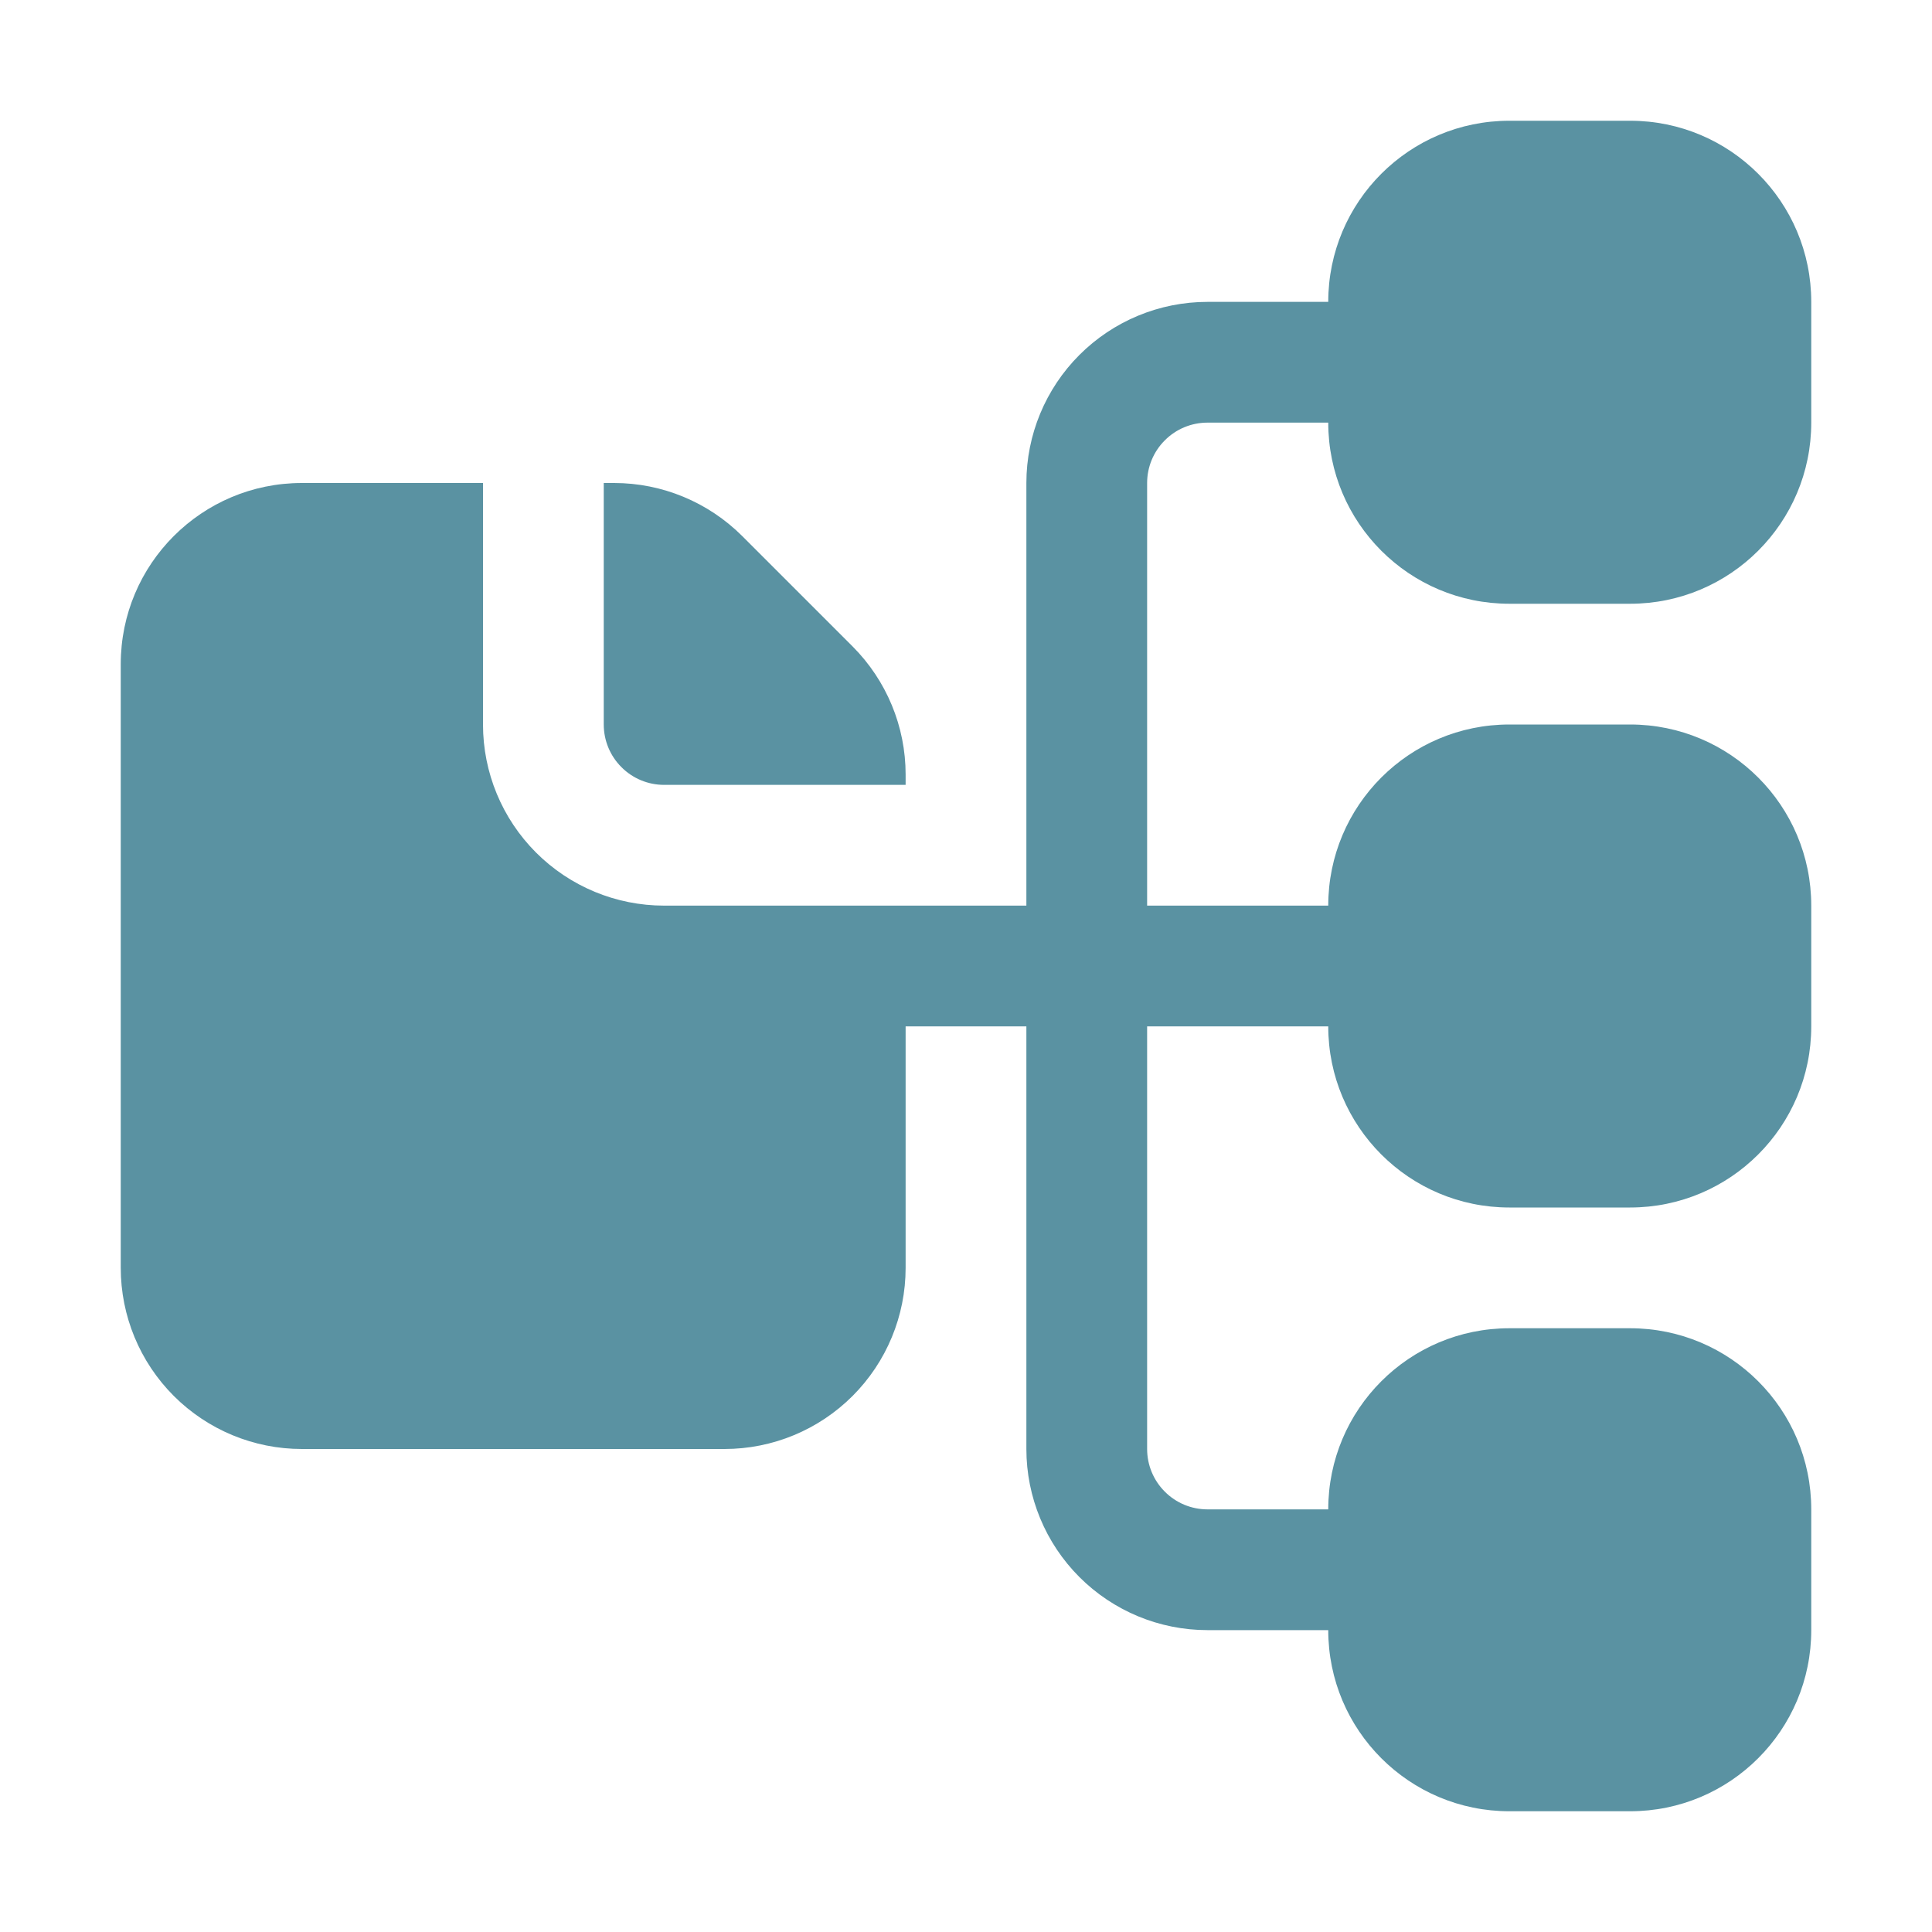 <svg width="24" height="24" viewBox="0 0 24 24" fill="none" xmlns="http://www.w3.org/2000/svg">
<path fill-rule="evenodd" clip-rule="evenodd" d="M11.25 12.75V15.75C11.25 16.347 11.013 16.919 10.591 17.341C10.169 17.763 9.597 18 9 18H3.75C3.153 18 2.581 17.763 2.159 17.341C1.737 16.919 1.5 16.347 1.5 15.75V8.25C1.5 7.007 2.507 6 3.75 6H6V9C6 9.597 6.237 10.169 6.659 10.591C7.081 11.013 7.653 11.25 8.25 11.25H12.75V6C12.75 5.403 12.987 4.831 13.409 4.409C13.831 3.987 14.403 3.75 15 3.75H16.5C16.5 2.507 17.507 1.5 18.75 1.5H20.25C21.493 1.5 22.5 2.507 22.5 3.75V5.25C22.5 6.493 21.493 7.5 20.25 7.5H18.75C17.507 7.5 16.5 6.493 16.5 5.25H15C14.801 5.25 14.61 5.329 14.47 5.47C14.329 5.61 14.25 5.801 14.25 6V11.25H16.5C16.5 10.007 17.507 9 18.75 9H20.25C21.493 9 22.5 10.007 22.5 11.25V12.75C22.5 13.993 21.493 15 20.25 15H18.75C17.507 15 16.5 13.993 16.5 12.75H14.25V18C14.25 18.199 14.329 18.39 14.47 18.53C14.61 18.671 14.801 18.75 15 18.75H16.5C16.5 17.507 17.507 16.5 18.75 16.5H20.25C21.493 16.5 22.5 17.507 22.5 18.75V20.25C22.5 21.493 21.493 22.5 20.25 22.5H18.75C17.507 22.5 16.5 21.493 16.5 20.25H15C14.403 20.25 13.831 20.013 13.409 19.591C12.987 19.169 12.75 18.597 12.75 18V12.75H11.25ZM7.5 6H7.629C8.225 6 8.797 6.237 9.22 6.659L10.591 8.03C11.013 8.453 11.25 9.025 11.25 9.621V9.75H8.25C8.051 9.75 7.86 9.671 7.72 9.53C7.579 9.39 7.5 9.199 7.5 9V6Z" fill="#5A92A2"/>
</svg>
